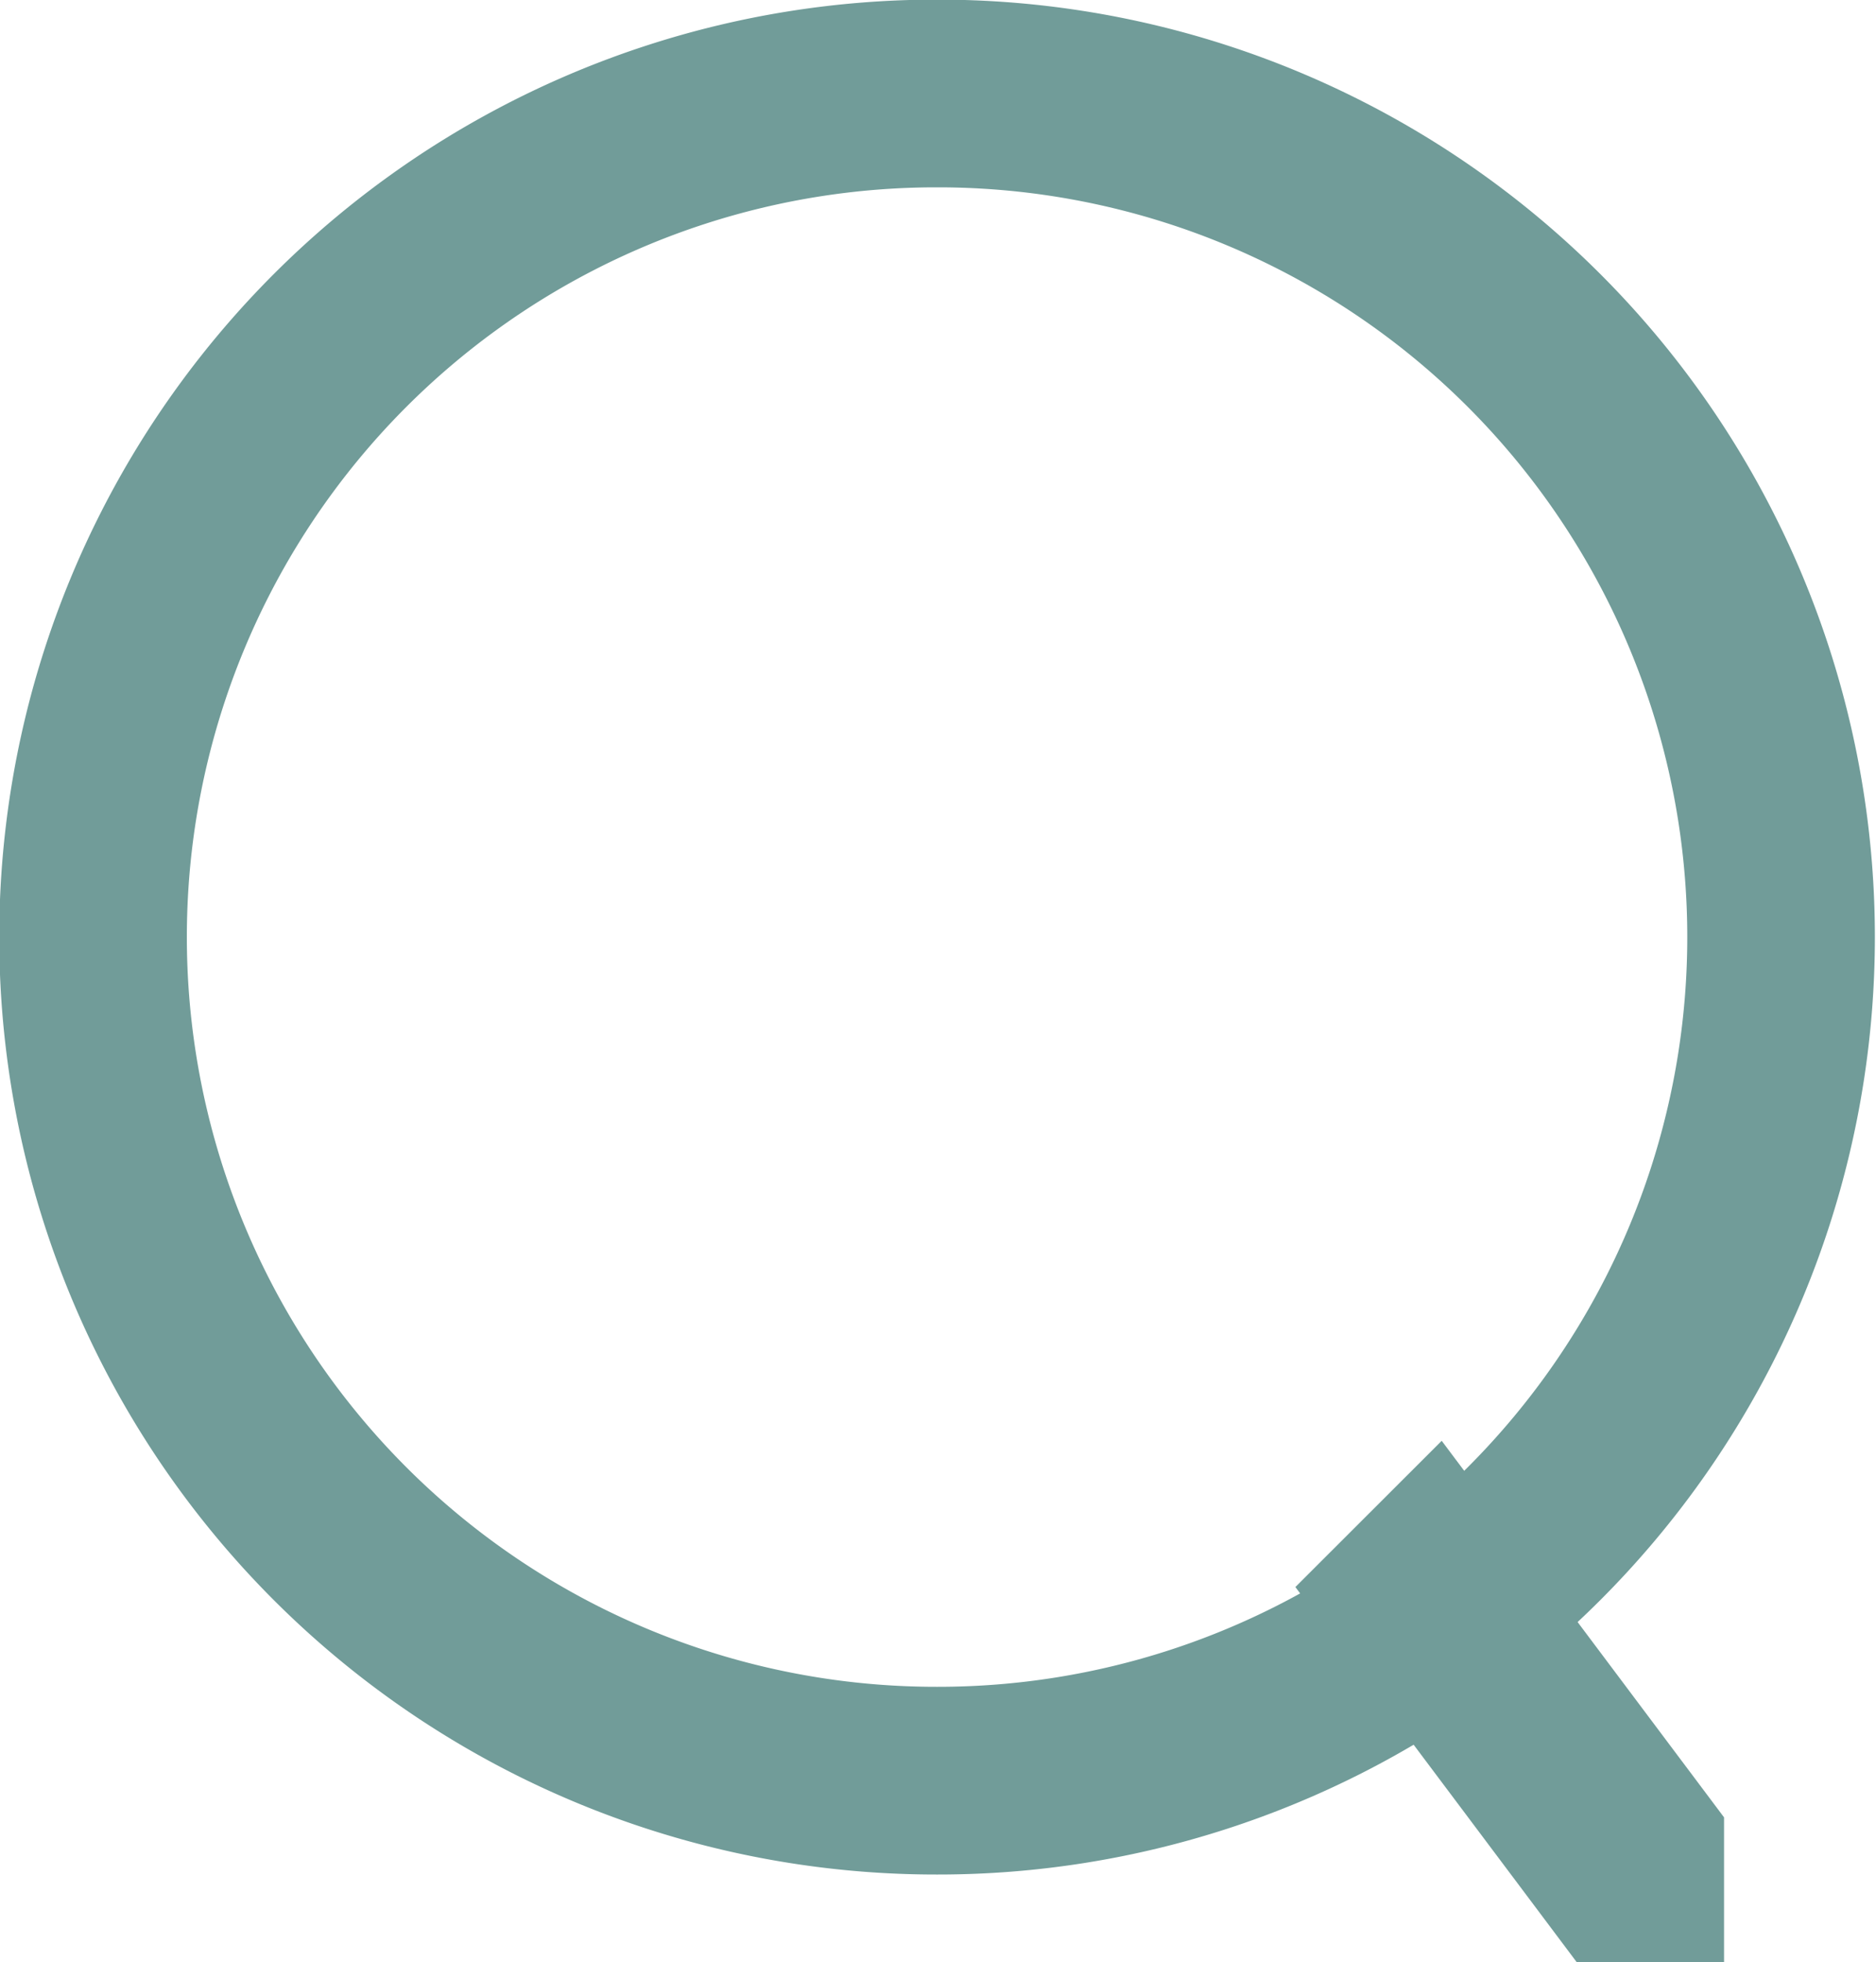 <svg id="検索" xmlns="http://www.w3.org/2000/svg" width="20" height="20.906" viewBox="0 0 20 20.906">
  <defs>
    <style>
      .cls-1, .cls-2 {
        fill: #719c99;
        fill-rule: evenodd;
      }

      .cls-1 {
        fill-opacity: 0;
        stroke: #719c99;
        stroke-linejoin: round;
        stroke-width: 2px;
      }
    </style>
  </defs>
  <path id="角丸長方形_1" data-name="角丸長方形 1" class="cls-1" d="M1234.57,528.621h0.02a8.988,8.988,0,1,1,0,17.976h-0.02A8.988,8.988,0,1,1,1234.57,528.621Z" transform="translate(-1224.59 -527.625)"/>
  <path id="シェイプ_1" data-name="シェイプ 1" class="cls-2" d="M1238.4,544.534l3.01,4.011h1.56v-1.557l-3.01-4.012Z" transform="translate(-1224.59 -527.625)"/>
</svg>
